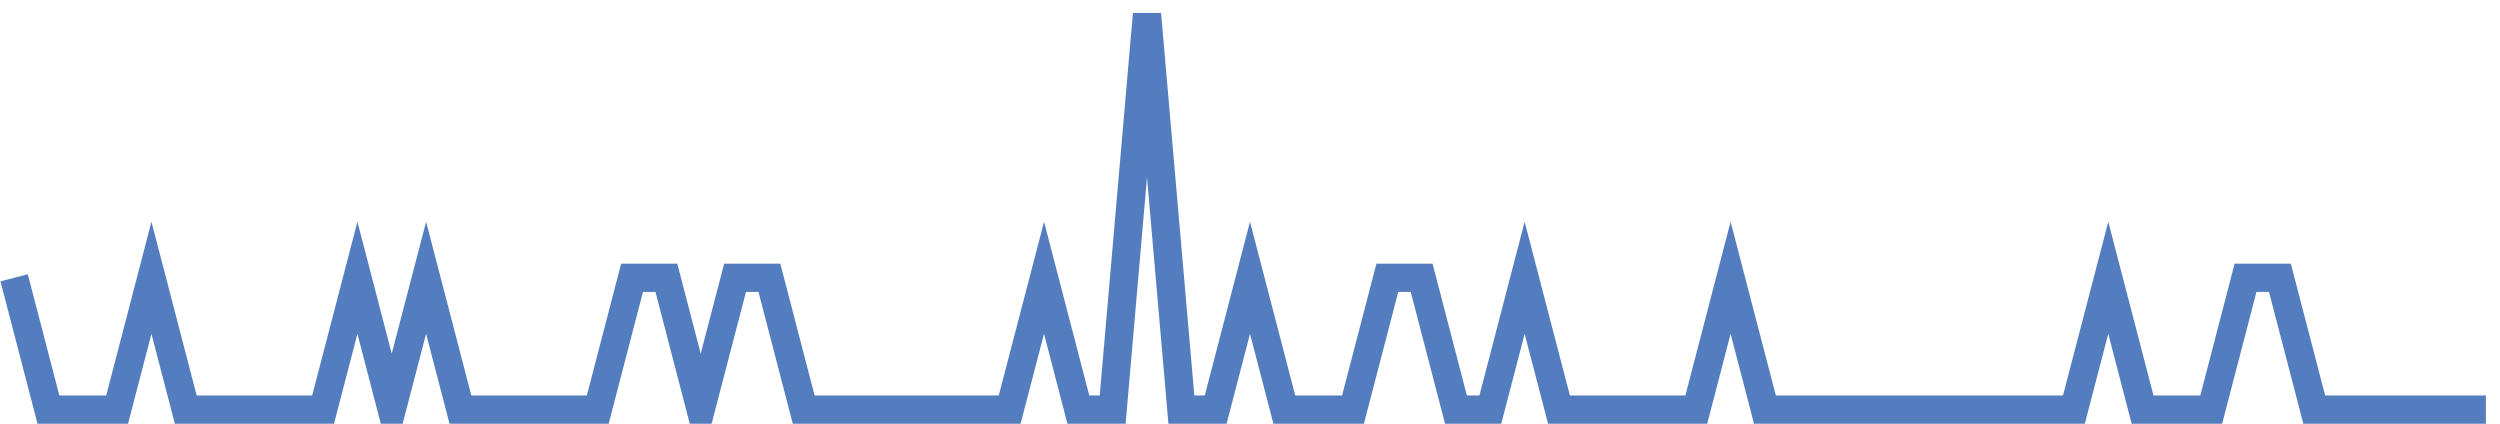 <?xml version="1.0" encoding="UTF-8"?>
<svg xmlns="http://www.w3.org/2000/svg" xmlns:xlink="http://www.w3.org/1999/xlink" width="177pt" height="30pt" viewBox="0 0 177 30" version="1.1">
<g id="surface2928796">
<path style="fill:none;stroke-width:2;stroke-linecap:butt;stroke-linejoin:miter;stroke:rgb(32.941%,49.02%,74.902%);stroke-opacity:1;stroke-miterlimit:10;" d="M 1 19.668 L 3.43 29 L 8.293 29 L 10.723 19.668 L 13.152 29 L 22.875 29 L 25.305 19.668 L 27.734 29 L 30.168 19.668 L 32.598 29 L 42.32 29 L 44.75 19.668 L 47.18 19.668 L 49.609 29 L 52.043 19.668 L 54.473 19.668 L 56.902 29 L 71.484 29 L 73.918 19.668 L 76.348 29 L 78.777 29 L 81.207 1 L 83.641 29 L 86.07 29 L 88.5 19.668 L 90.93 29 L 95.793 29 L 98.223 19.668 L 100.652 19.668 L 103.082 29 L 105.516 29 L 107.945 19.668 L 110.375 29 L 120.098 29 L 122.527 19.668 L 124.957 29 L 146.832 29 L 149.266 19.668 L 151.695 29 L 156.555 29 L 158.984 19.668 L 161.418 19.668 L 163.848 29 L 176 29 "/>
</g>
</svg>
